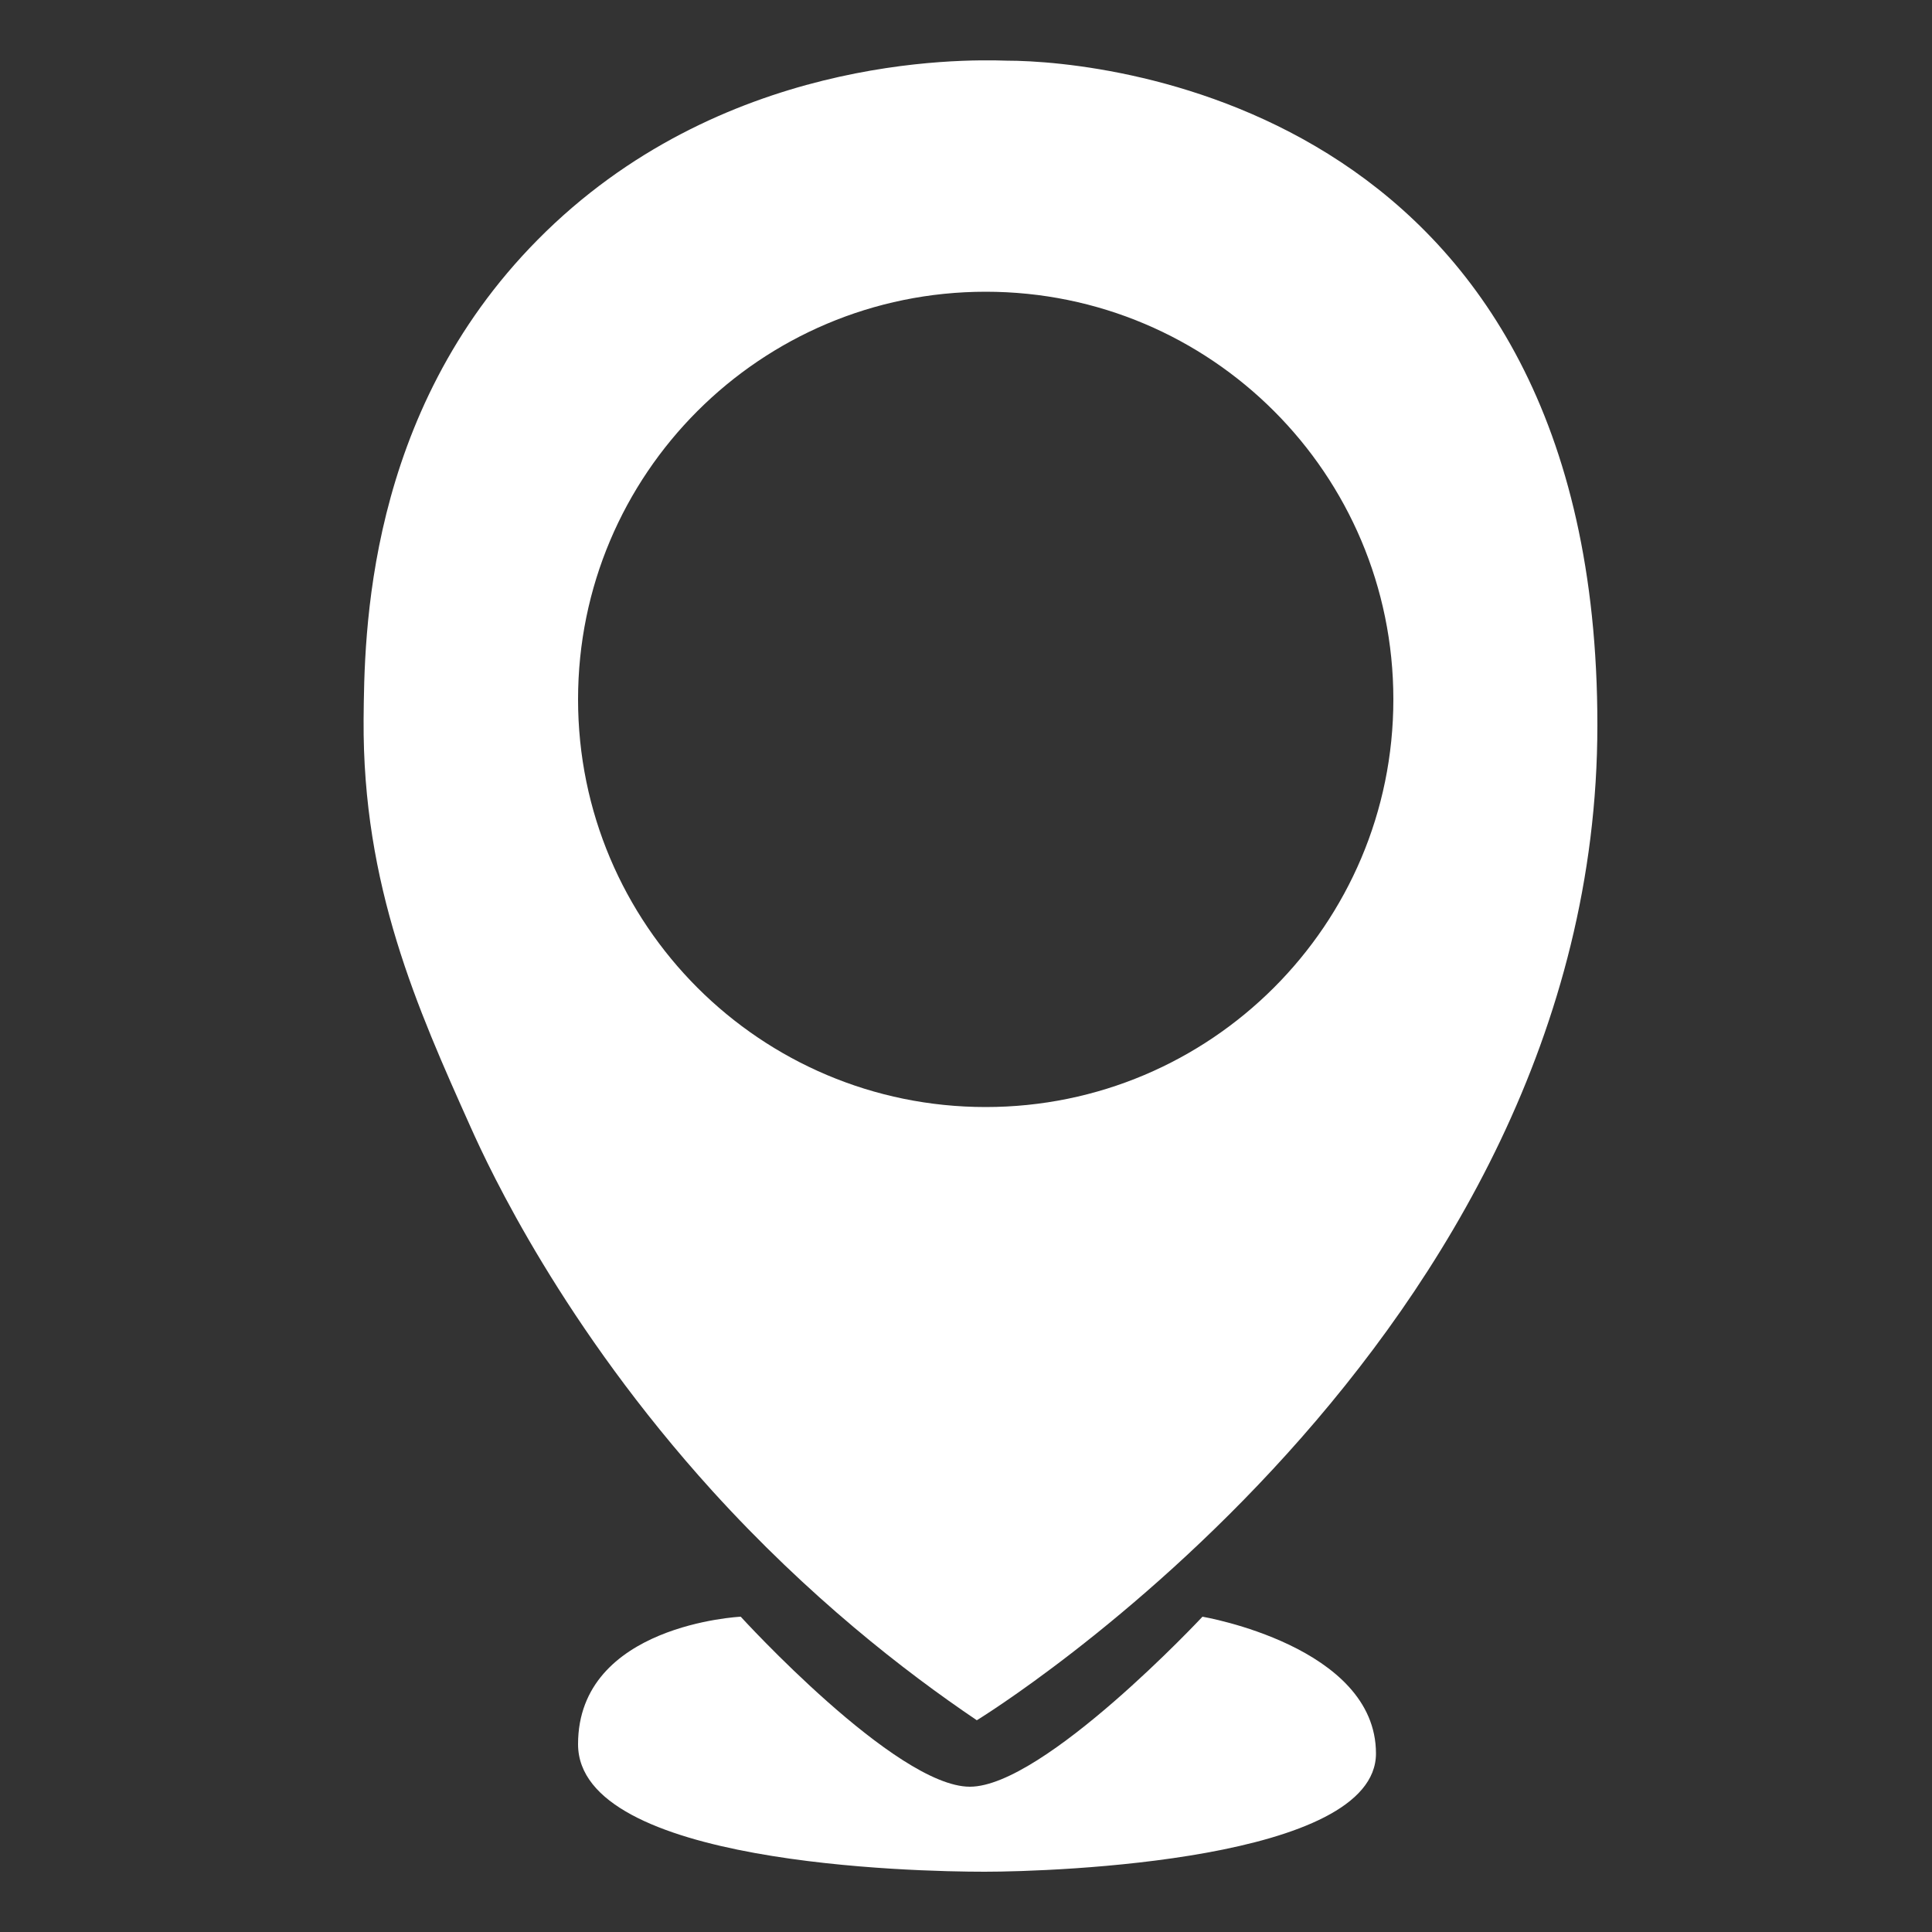 <?xml version="1.0" encoding="utf-8"?>
<!-- Generator: Adobe Illustrator 25.4.1, SVG Export Plug-In . SVG Version: 6.00 Build 0)  -->
<svg version="1.1" id="Layer_1" xmlns="http://www.w3.org/2000/svg" xmlns:xlink="http://www.w3.org/1999/xlink" x="0px" y="0px"
	 viewBox="0 0 50 50" style="enable-background:new 0 0 50 50;" xml:space="preserve">
<rect x="0" y="0" width="50" height="50" fill="#333333" stroke="none"/>
<style type="text/css">
	.st0{fill:#FFFFFF;}
</style>
<path class="st0" d="M26.05,1.57c-1.19-0.04-7.43-0.13-12.14,4.64c-4.45,4.5-4.48,10.25-4.5,12.41c-0.03,4.31,1.39,7.47,2.77,10.55
	c0.5,1.12,2.39,5.15,6.26,9.42c2.49,2.74,4.96,4.66,6.84,5.93c0,0,16.06-9.81,16.06-25.75C41.35,2.84,28.73,1.57,26.05,1.57z
	 M25.51,28.65c-5.83,0-10.55-4.72-10.55-10.55S19.68,7.55,25.51,7.55s10.55,4.72,10.55,10.55S31.33,28.65,25.51,28.65z"/>
<path class="st0" d="M19.17,41.84c0,0,4.01,4.4,5.93,4.4c1.91,0,6.02-4.4,6.02-4.4s4.49,0.76,4.49,3.54c0,2.77-8.32,3.06-10.13,3.06
	c-1.82,0-10.52-0.19-10.52-3.3C14.96,42.04,19.17,41.84,19.17,41.84z"/>
</svg>
